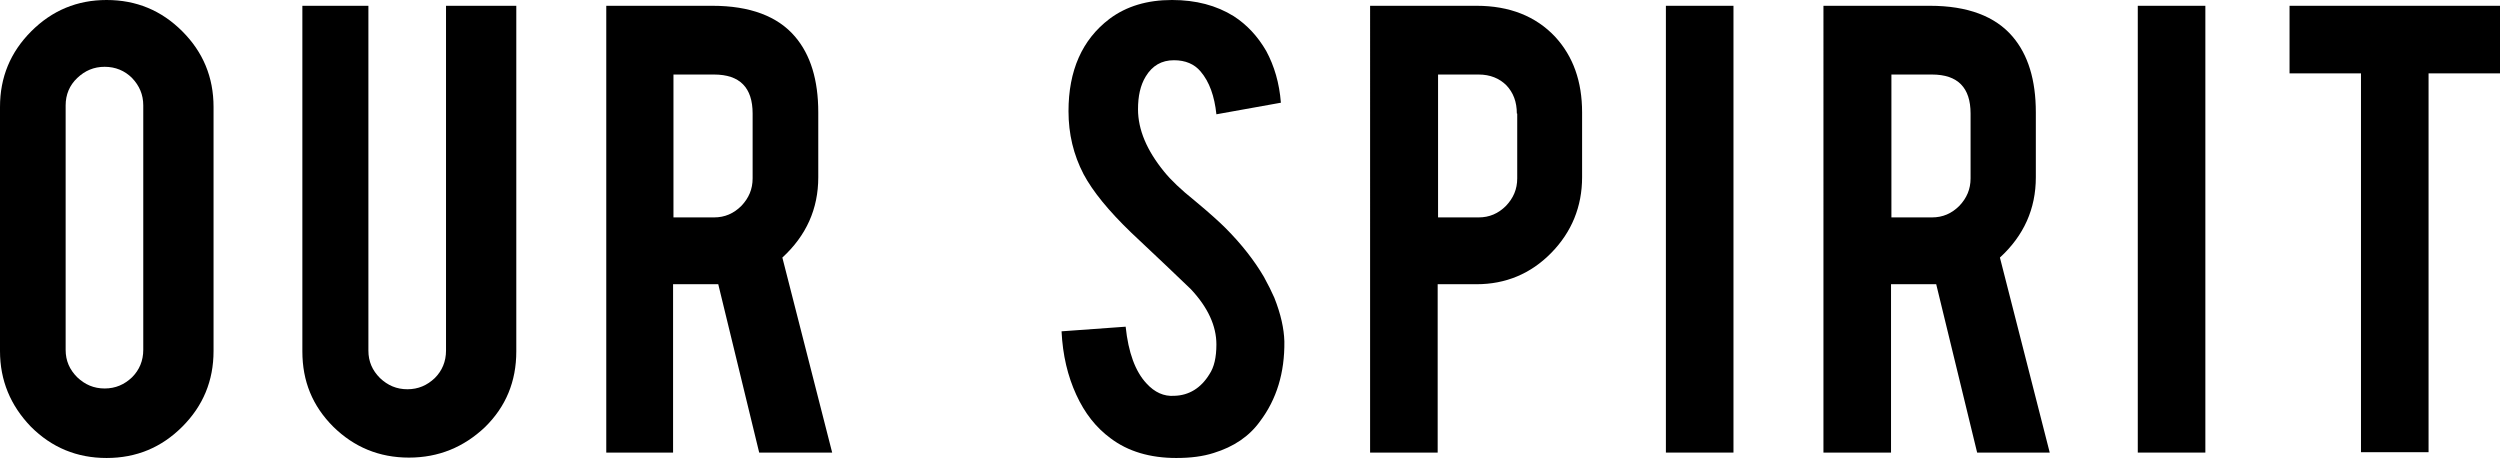 <?xml version="1.0" encoding="utf-8"?>
<!-- Generator: Adobe Illustrator 26.4.1, SVG Export Plug-In . SVG Version: 6.00 Build 0)  -->
<svg version="1.1" id="レイヤー_1" xmlns="http://www.w3.org/2000/svg" xmlns:xlink="http://www.w3.org/1999/xlink" x="0px"
	 y="0px" viewBox="0 0 647.4 118.6" style="enable-background:new 0 0 647.4 118.6;" xml:space="preserve">
<g>
	<g>
		<path d="M27.6,0c7.7,0,14.2,2.7,19.6,8.1c5.4,5.4,8.1,11.9,8.1,19.6v63.2c0,7.7-2.7,14.2-8.1,19.6c-5.4,5.4-11.9,8.1-19.6,8.1
			c-7.7,0-14.2-2.7-19.6-8.1C2.7,105,0,98.5,0,90.9V27.7C0,20,2.7,13.5,8.1,8.1C13.5,2.7,20,0,27.6,0z M37.1,27.3
			c0-2.8-1-5.1-2.9-7.1c-1.9-1.9-4.3-2.9-7.1-2.9c-2.8,0-5.1,1-7.1,2.9c-2,1.9-3,4.3-3,7.1v63.3c0,2.8,1,5.1,3,7.1
			c2,1.9,4.3,2.9,7.1,2.9c2.8,0,5.1-1,7.1-2.9c1.9-1.9,2.9-4.3,2.9-7.1V27.3z"/>
		<path d="M105.9,118.5c-7.7,0-14.2-2.7-19.6-8c-5.4-5.4-8-11.8-8-19.5V1.5h17.1v89.3c0,2.8,1,5.1,3,7.1c2,1.9,4.3,2.9,7.1,2.9
			c2.8,0,5.1-1,7.1-2.9c1.9-1.9,2.9-4.3,2.9-7.1V1.5h18.2v89.5c0,7.8-2.7,14.3-8.1,19.6C120.1,115.8,113.6,118.5,105.9,118.5z"/>
		<path d="M184.5,1.5c9.7,0,16.9,2.7,21.4,8c4,4.7,6,11.2,6,19.6v16.8c0,8.2-3.1,15.1-9.3,20.8l12.9,50.5h-18.9L186,73.6
			c-0.5,0-1,0-1.6,0h-10.1v43.6H157V1.5H184.5z M194.9,29.4c0-6.7-3.3-10.1-10-10.1h-10.5v37h10.5c2.8,0,5.1-1,7.1-3
			c1.9-2,2.9-4.3,2.9-7.1V29.4z"/>
		<path d="M332.6,88.4c0.1,8.1-2,15-6.3,20.7c-2.8,3.9-6.8,6.6-12,8.2c-2.8,0.9-6,1.3-9.7,1.3c-6.8,0-12.5-1.7-17-5.1
			c-3.8-2.8-6.7-6.5-8.9-11.3c-2.2-4.8-3.5-10.2-3.8-16.4l16.6-1.2c0.7,6.7,2.5,11.6,5.4,14.7c2.1,2.3,4.5,3.4,7.2,3.2
			c3.8-0.1,6.9-2,9.1-5.6c1.2-1.8,1.8-4.3,1.8-7.7c0-4.8-2.2-9.6-6.6-14.3c-3.4-3.3-8.6-8.2-15.5-14.7c-5.8-5.6-9.9-10.6-12.3-15.1
			c-2.6-5-3.9-10.4-3.9-16.3c0-10.5,3.5-18.5,10.6-23.9c4.4-3.3,9.8-4.9,16.2-4.9c6.2,0,11.5,1.4,16,4.2c3.4,2.2,6.2,5.2,8.4,9
			c2.1,3.9,3.4,8.3,3.8,13.4l-16.7,3c-0.5-4.7-1.8-8.4-4.1-11.1c-1.6-1.9-3.9-2.9-6.9-2.9c-3.2,0-5.6,1.4-7.3,4.2
			c-1.4,2.3-2,5.1-2,8.5c0,5.3,2.3,10.7,6.8,16.2c1.7,2.1,4.3,4.6,7.8,7.4c4.1,3.4,6.7,5.8,8,7.1c4.3,4.3,7.6,8.6,10,12.7
			c1.1,2,2,3.8,2.7,5.4C331.7,81.4,332.5,85.1,332.6,88.4z"/>
		<path d="M382.4,1.5c8.5,0,15.3,2.7,20.3,8c4.7,5.1,7,11.6,7,19.6v16.8c0,7.6-2.7,14.2-8,19.6c-5.3,5.4-11.8,8.1-19.3,8.1h-10.1
			v43.6h-17.5V1.5H382.4z M392.8,29.4c0-3-0.9-5.4-2.7-7.3c-1.8-1.8-4.2-2.8-7.2-2.8h-10.5v37h10.5c2.8,0,5.1-1,7.1-3
			c1.9-2,2.9-4.3,2.9-7.1V29.4z"/>
		<path d="M448.9,117.2h-17.5V1.5h17.5V117.2z"/>
		<path d="M499.8,1.5c9.7,0,16.9,2.7,21.4,8c4,4.7,6,11.2,6,19.6v16.8c0,8.2-3.1,15.1-9.3,20.8l12.9,50.5H512l-10.6-43.6
			c-0.5,0-1,0-1.6,0h-10.1v43.6h-17.5V1.5H499.8z M510.3,29.4c0-6.7-3.3-10.1-10-10.1h-10.5v37h10.5c2.8,0,5.1-1,7.1-3
			c1.9-2,2.9-4.3,2.9-7.1V29.4z"/>
		<path d="M571.1,117.2h-17.5V1.5h17.5V117.2z"/>
		<path d="M611.5,19h-18.6V1.5h54.5V19h-18.5v98.1h-17.5V19z"/>
	</g>
</g>
</svg>
